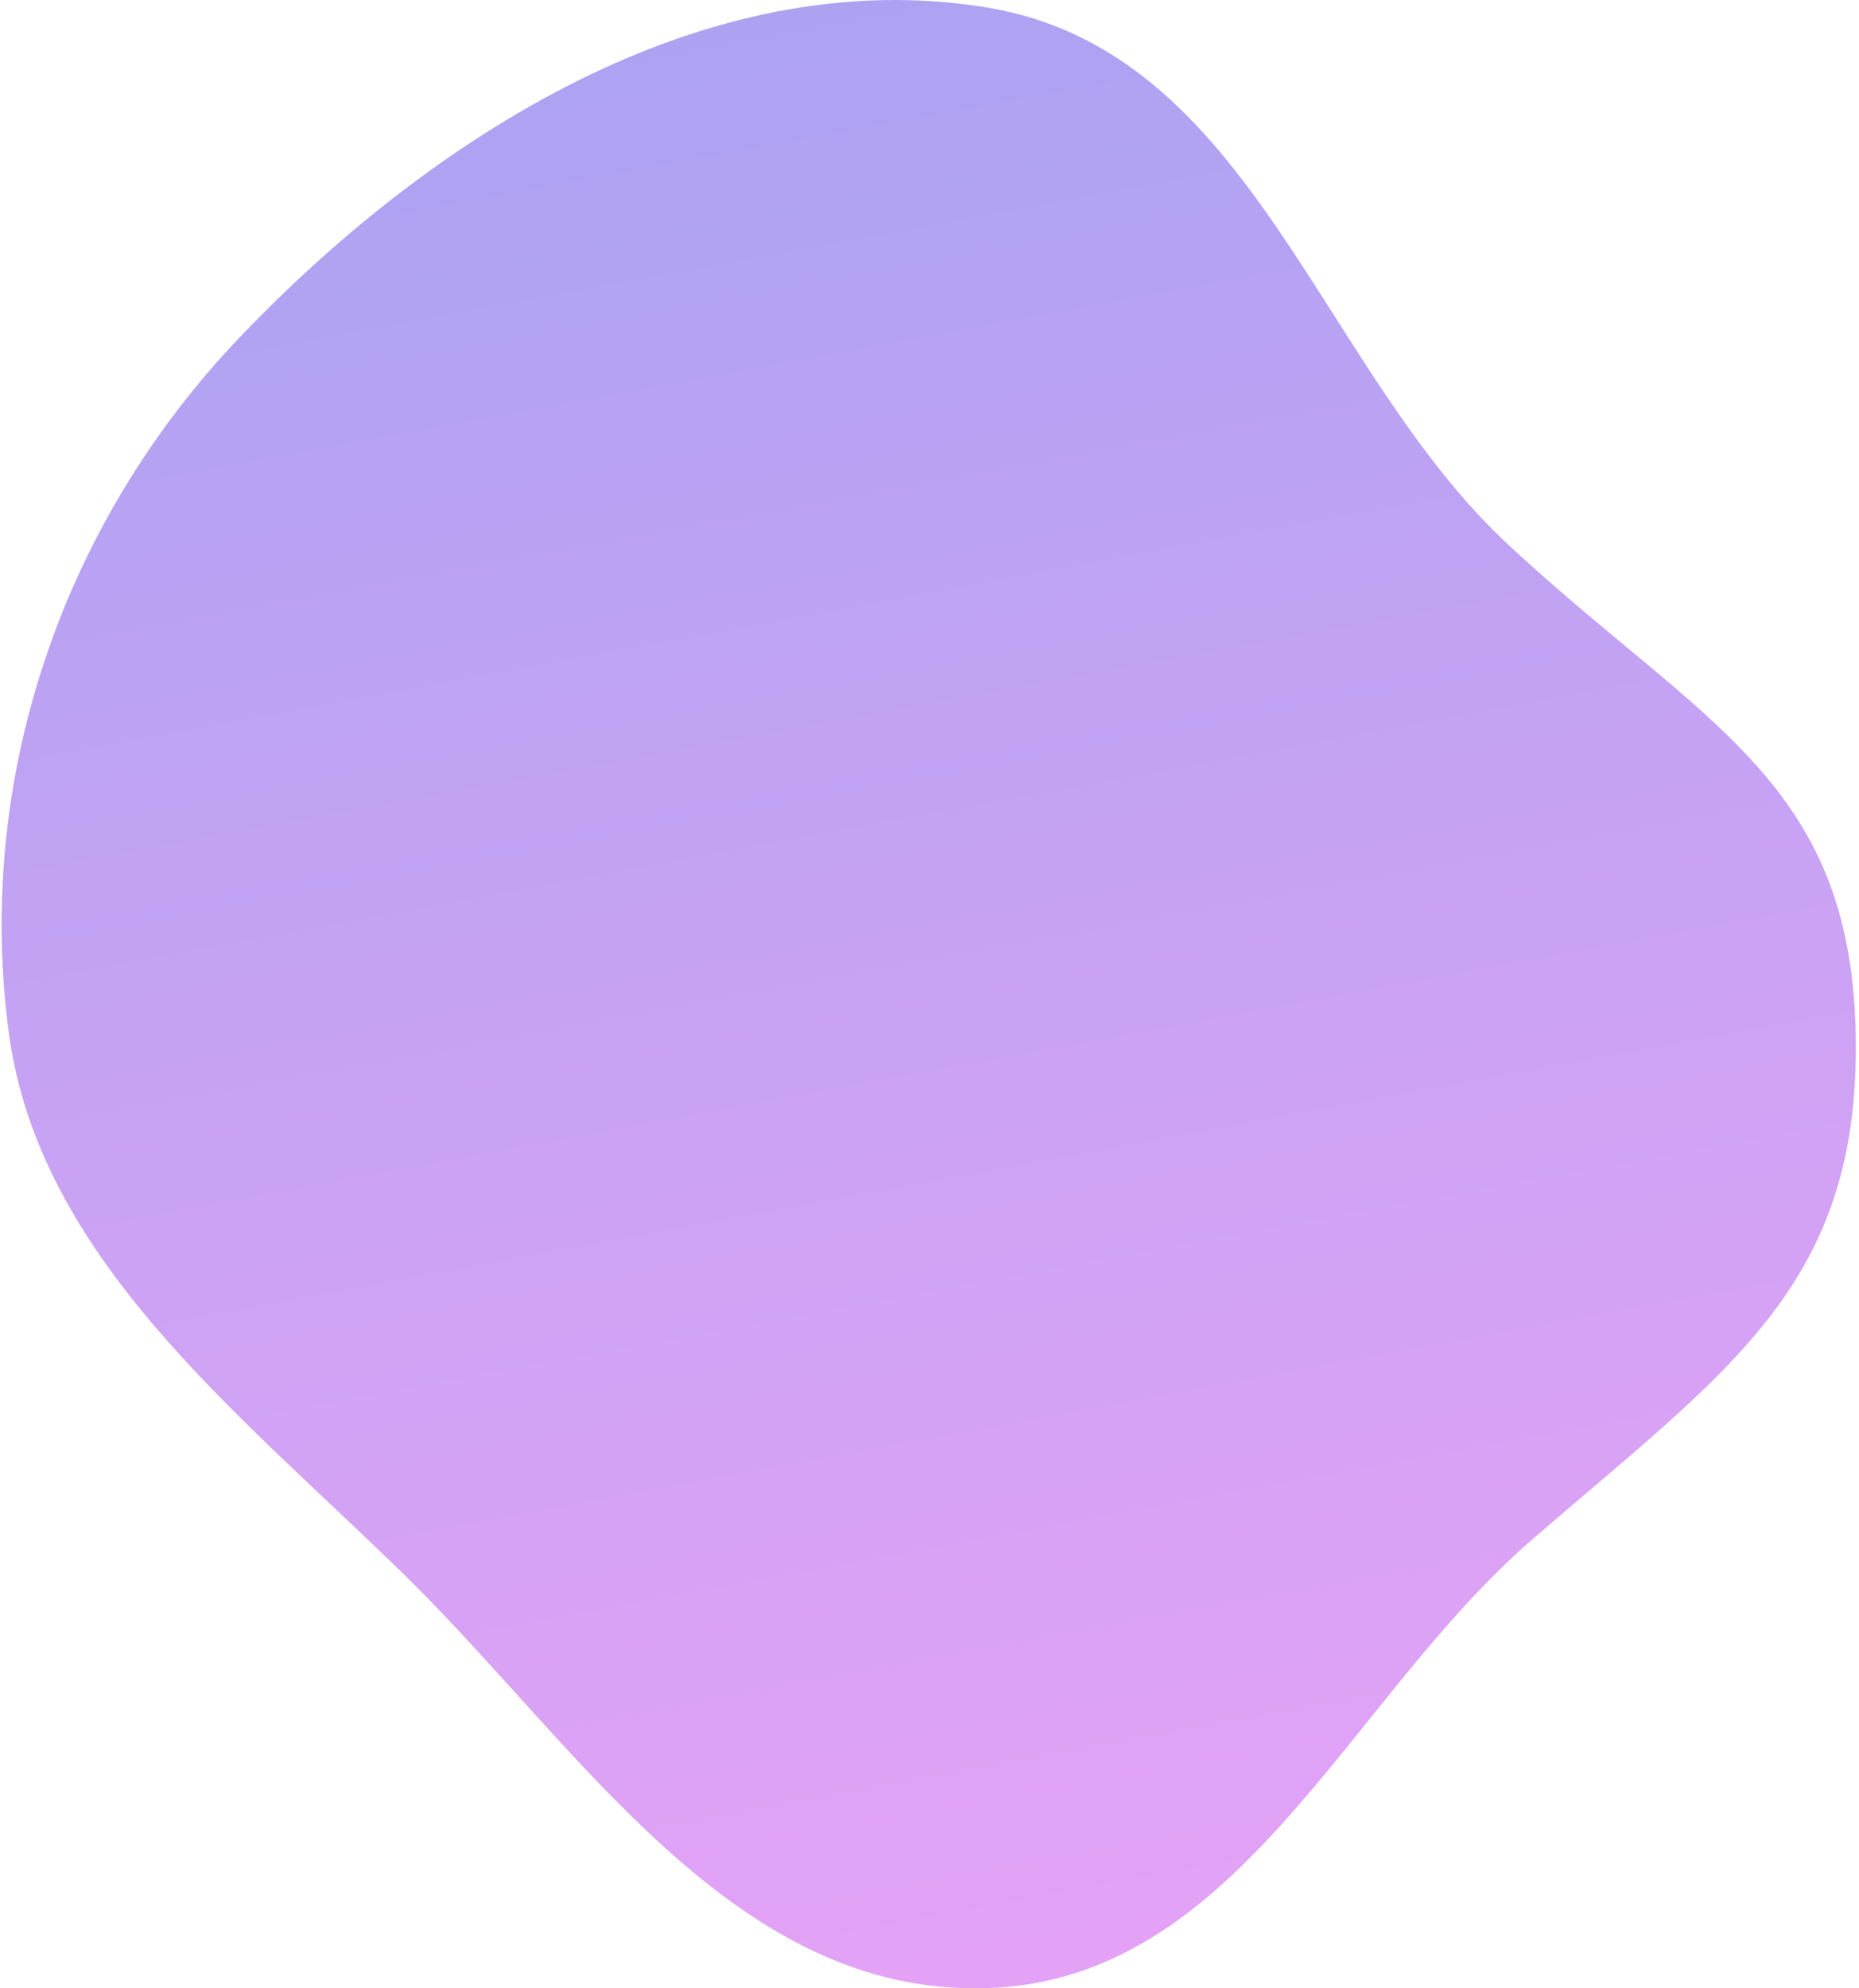 <svg xmlns="http://www.w3.org/2000/svg" fill="none" width="562" height="601" viewBox="0 0 562 601"><path d="M2.629 311.924c-10.022-75.596 15.477-153.03 69.855-209.987C129.989 41.705 212.986-11.751 298.278 2.254c80.451 13.21 100.154 109.081 158.026 162.707 58.092 53.83 102.931 70.715 104.685 146.963 1.752 76.142-37.804 101.526-97.774 153.39-55.868 48.318-88.685 133.285-164.937 135.632-76.789 2.363-123.273-73.362-176.229-125.131C71.205 426.11 11.655 380.011 2.629 311.924Z" fill="url(#a)" fill-opacity=".5" fill-rule="evenodd" clip-rule="evenodd"/><defs><linearGradient id="a" x1="-130.617" x2="6.634" y1="0" y2="741.175" gradientUnits="userSpaceOnUse"><stop stop-color="#4F46E5"/><stop offset="1" stop-color="#D946EF"/></linearGradient></defs></svg>